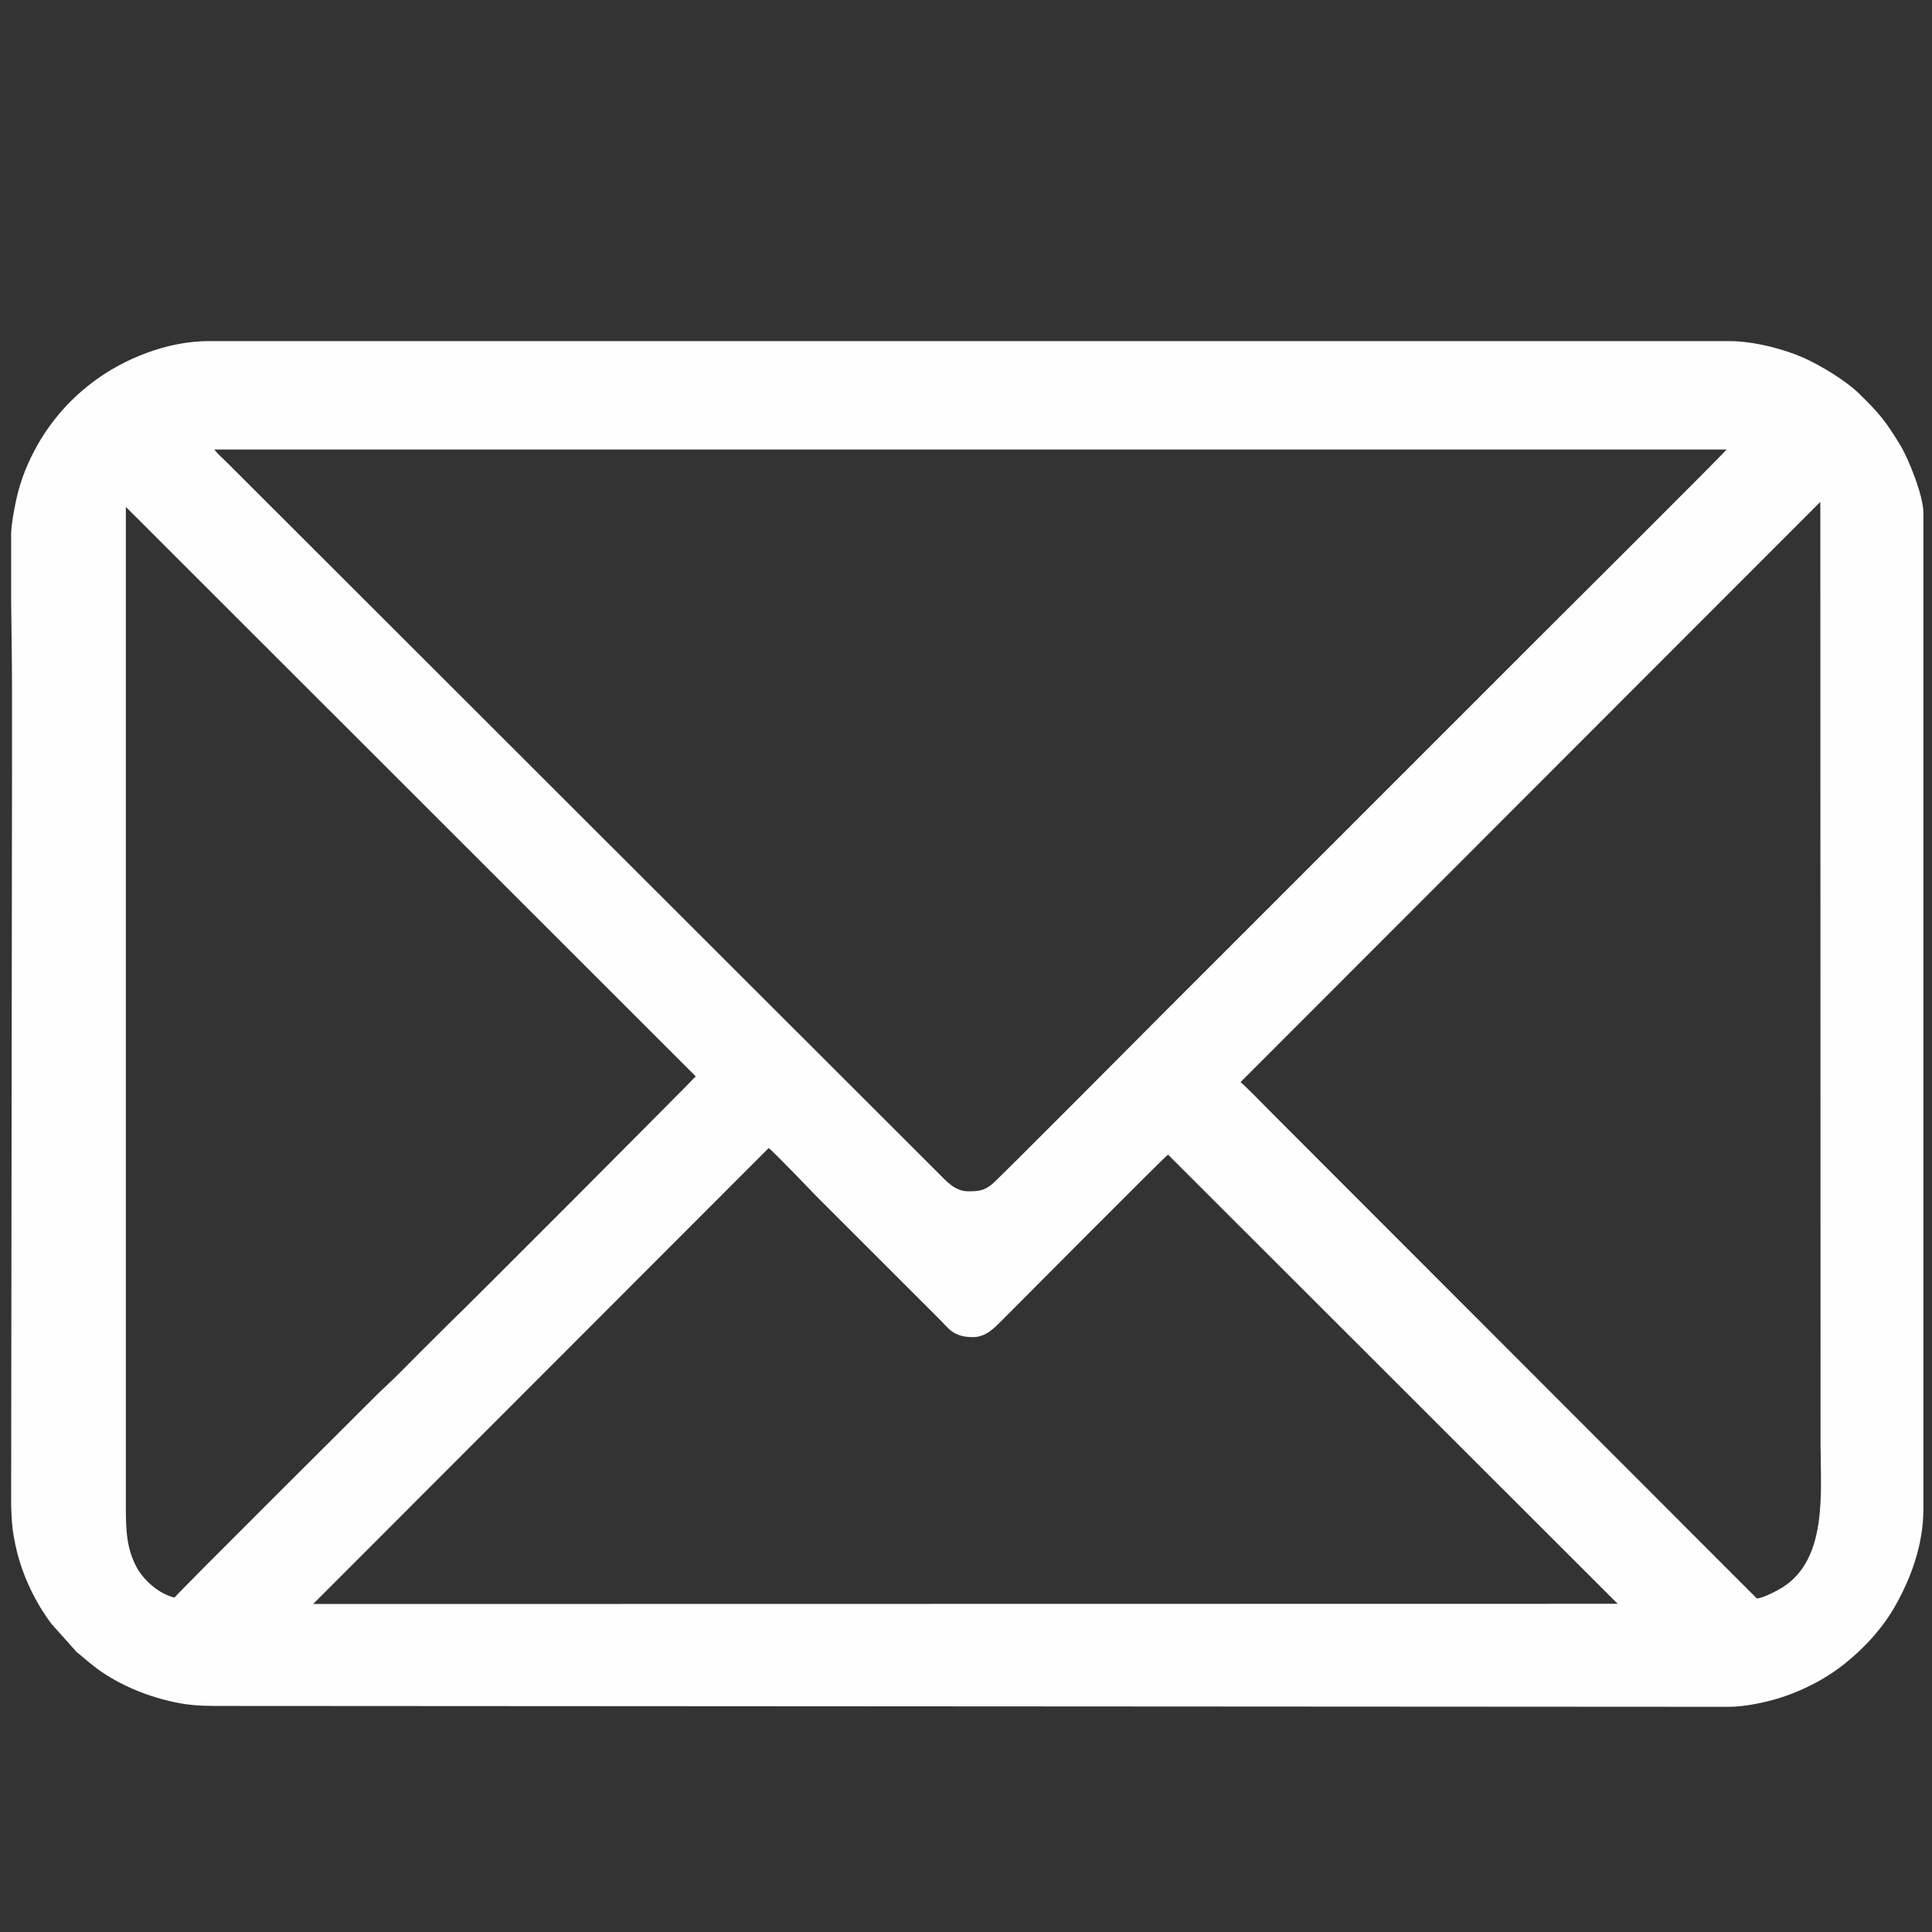 <?xml version="1.0" encoding="UTF-8"?>
<!DOCTYPE svg PUBLIC "-//W3C//DTD SVG 1.1//EN" "http://www.w3.org/Graphics/SVG/1.1/DTD/svg11.dtd">
<!-- Creator: CorelDRAW 2017 -->
<svg xmlns="http://www.w3.org/2000/svg" xml:space="preserve" width="177px" height="177px" version="1.1" style="shape-rendering:geometricPrecision; text-rendering:geometricPrecision; image-rendering:optimizeQuality; fill-rule:evenodd; clip-rule:evenodd"
viewBox="0 0 177 177"
 xmlns:xlink="http://www.w3.org/1999/xlink">
 <rect x="0" y="0" width="177" height="177" fill="#333333" stroke="none"/>
 <defs>
  <style type="text/css">
   <![CDATA[
    .fil0 {fill:#FEFEFE}
   ]]>
  </style>
 </defs>
 <g id="Слой_x0020_1">
  <path class="fil0" d="M70.42 105.18c0.43,0.29 3.99,4.02 4.45,4.49l11.17 11.16c0.87,0.86 1.27,1.67 3.09,1.67 1.24,0 2.02,-0.9 2.72,-1.59 1.28,-1.28 14.79,-14.88 15.16,-15.13l41.19 41.15 -119.51 0.02 41.73 -41.77zm-69.4 -50.25l0 -6.07c0.03,-0.9 0.27,-2.13 0.45,-3 0.19,-0.92 0.5,-1.91 0.83,-2.74 1.38,-3.41 3.53,-6.11 6.24,-8.14 2.83,-2.13 6.8,-3.73 10.59,-3.73l139.27 0c2.39,0 5.19,0.79 6.86,1.54 1.51,0.68 3.85,2.07 5.09,3.3 1.79,1.76 2.34,2.39 3.73,4.67 0.78,1.28 2.13,4.67 2.13,6.19l0 91.31c0,3.27 -1.15,6.31 -2.51,8.74 -1.15,2.08 -2.85,3.95 -4.71,5.43 -1.91,1.53 -4.36,2.73 -6.72,3.35 -1.01,0.27 -2.56,0.58 -3.81,0.59l-0.06 0 -138.18 -0.08c-1.2,0 -2.08,-0.01 -3.13,-0.15 -2.87,-0.41 -5.99,-1.62 -8.24,-3.3 -0.9,-0.68 -1.21,-1.01 -1.81,-1.47l-2.31 -2.58c-1.43,-1.9 -2.56,-4.19 -3.17,-6.61 -0.21,-0.87 -0.41,-1.84 -0.47,-2.82 -0.02,-0.46 -0.06,-0.88 -0.07,-1.42l0 -0.11 0.08 -67.31c0,-2.4 0,-4.81 0,-7.22 0,-2.8 -0.05,-5.58 -0.08,-8.37zm165.75 -8.95l0.02 86.37c0,4.26 0.68,10.46 -3.49,13.08 -0.39,0.25 -1.81,1.01 -2.35,1.01l-44.32 -44.36c-0.46,-0.46 -2.68,-2.74 -2.98,-2.94l53.12 -53.16zm-150.78 100.38c-1.41,-0.32 -2.89,-1.6 -3.56,-2.94 -0.9,-1.8 -0.9,-3.55 -0.9,-5.59l0 -91.39 52.21 52.17c-0.1,0.16 -20.89,21.03 -22.73,22.77l-2.6 2.59c-0.51,0.52 -0.98,0.98 -1.49,1.5 -0.26,0.26 -0.47,0.47 -0.73,0.73l-1.54 1.46c-1.21,1.22 -18.39,18.3 -18.66,18.7zm3.65 -105.18l138.54 0c-0.25,0.38 -16.96,16.99 -17.06,17.1l-34.2 34.2c-0.61,0.61 -15.51,15.6 -16.03,16.01 -0.77,0.62 -1.27,0.65 -2.2,0.65 -1.21,0 -2.01,-0.96 -2.65,-1.59l-65.33 -65.26c-0.31,-0.31 -0.86,-0.79 -1.07,-1.11z"/>
 </g>
</svg>
